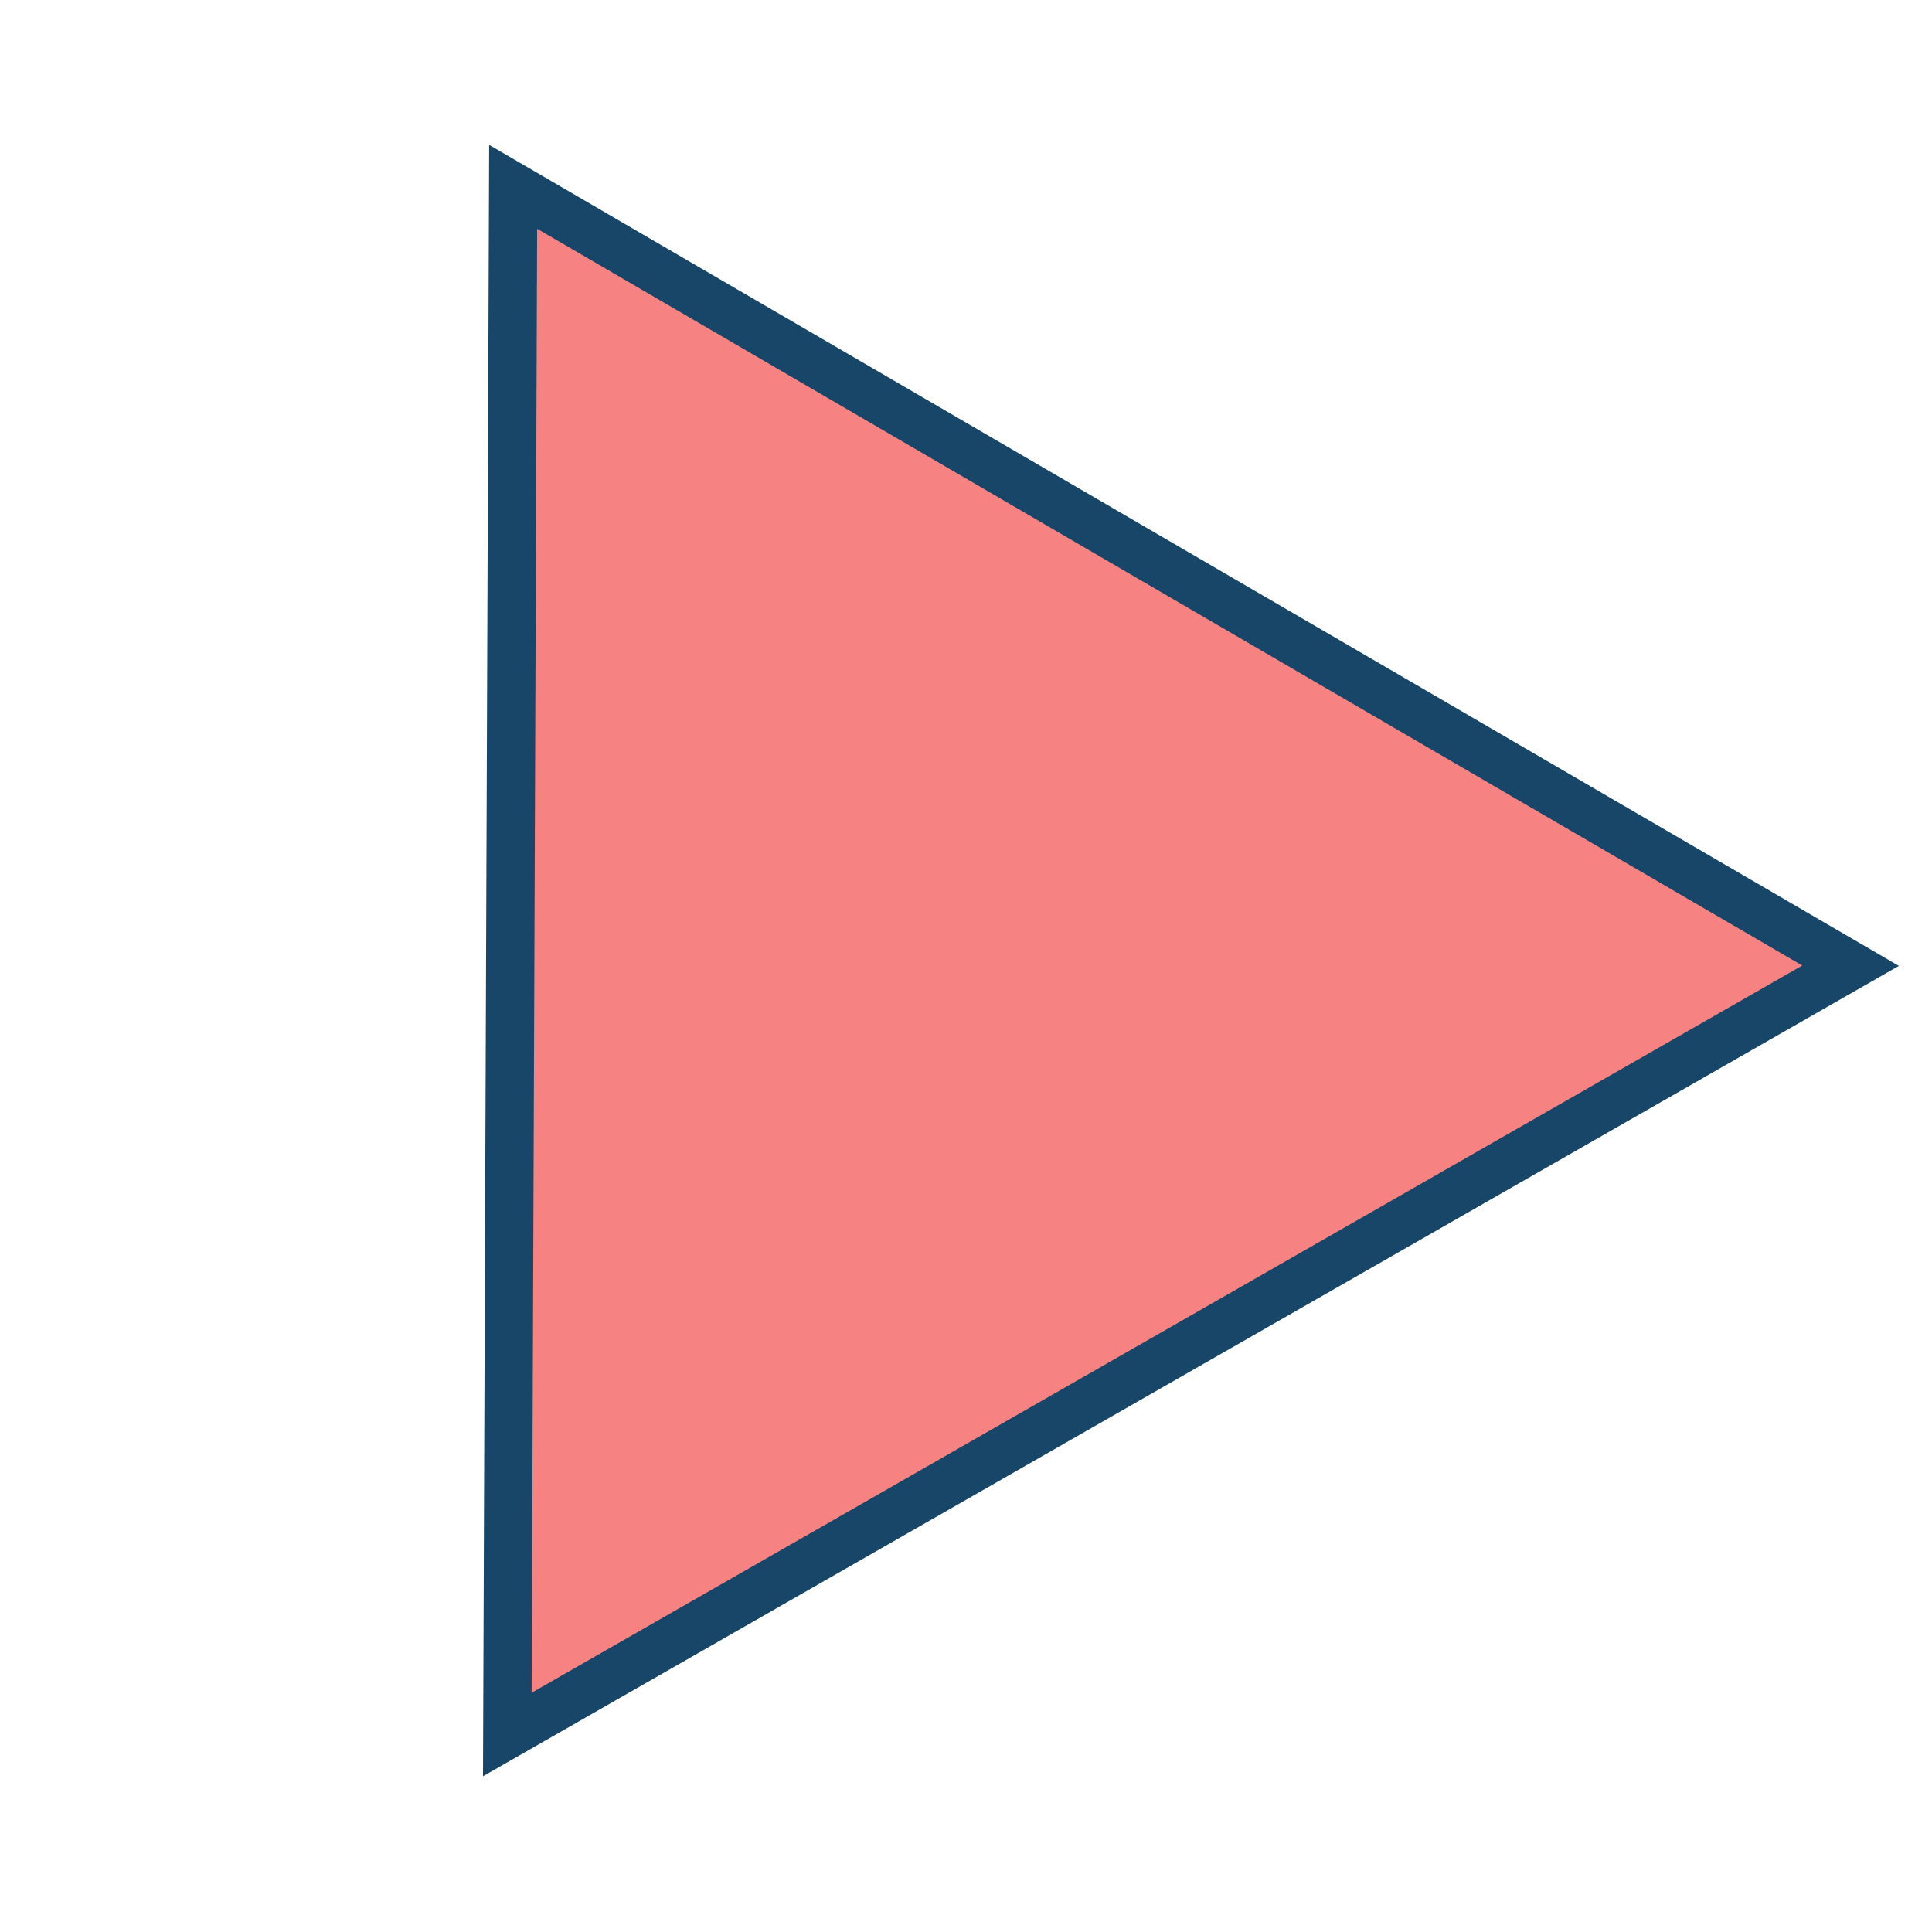 <?xml version="1.0" encoding="UTF-8"?> <svg xmlns="http://www.w3.org/2000/svg" width="40" height="40" viewBox="0 0 40 40" fill="none"> <path d="M10.624 3.868L38.314 19.994L10.503 35.911L10.624 3.868Z" fill="#F68282" stroke="#184668"></path> </svg> 